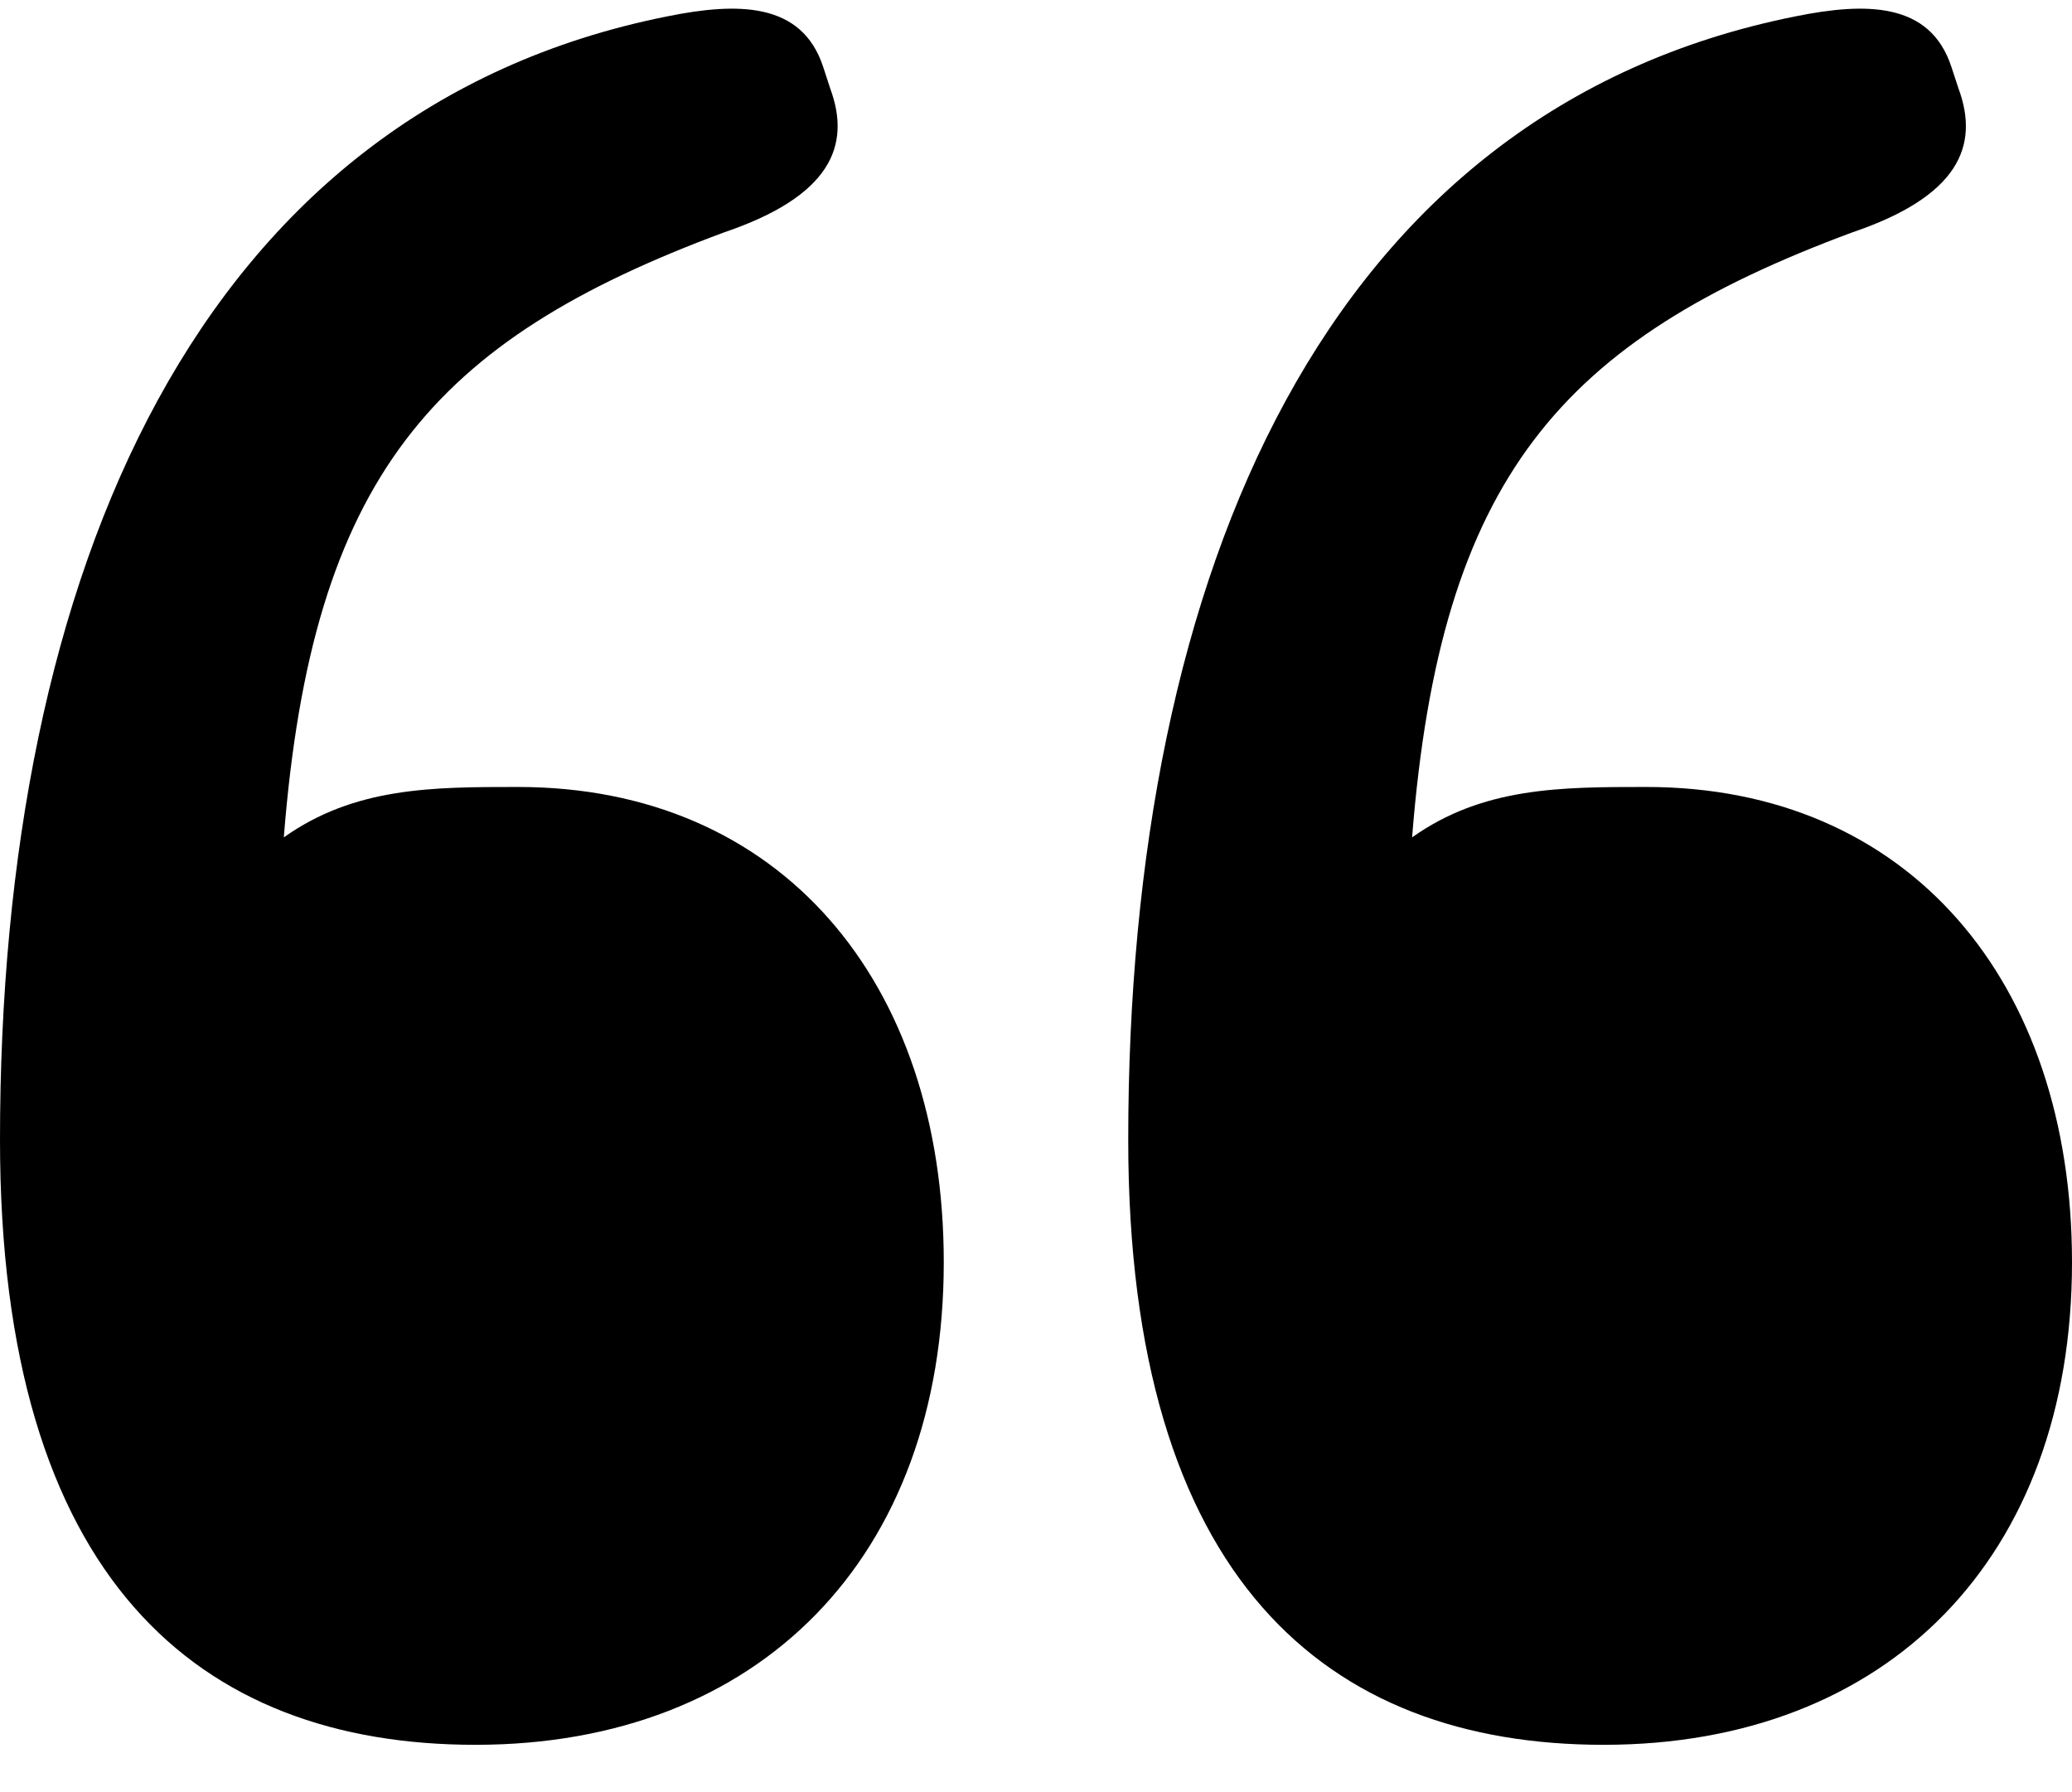 <svg xmlns="http://www.w3.org/2000/svg" fill="none" viewBox="0 0 37 32" height="32" width="37">
<path fill="black" d="M11.911 0.293C13.178 0.036 14.319 0.036 14.699 1.193L14.825 1.579C15.206 2.608 14.825 3.508 12.925 4.151C7.729 6.08 5.575 8.523 5.068 14.952C6.336 14.052 7.729 14.052 9.25 14.052C13.938 14.052 16.853 17.524 16.853 22.539C16.853 27.811 13.558 31.155 8.49 31.155C3.548 31.155 0 28.197 0 20.353C0 10.195 3.548 1.965 11.911 0.293ZM32.058 0.293C33.325 0.036 34.466 0.036 34.846 1.193L34.973 1.579C35.353 2.608 34.973 3.508 33.072 4.151C27.877 6.08 25.723 8.523 25.216 14.952C26.483 14.052 27.877 14.052 29.397 14.052C34.086 14.052 37 17.524 37 22.539C37 27.811 33.706 31.155 28.637 31.155C23.695 31.155 20.147 28.197 20.147 20.353C20.147 10.195 23.695 1.965 32.058 0.293Z"></path>
</svg>
